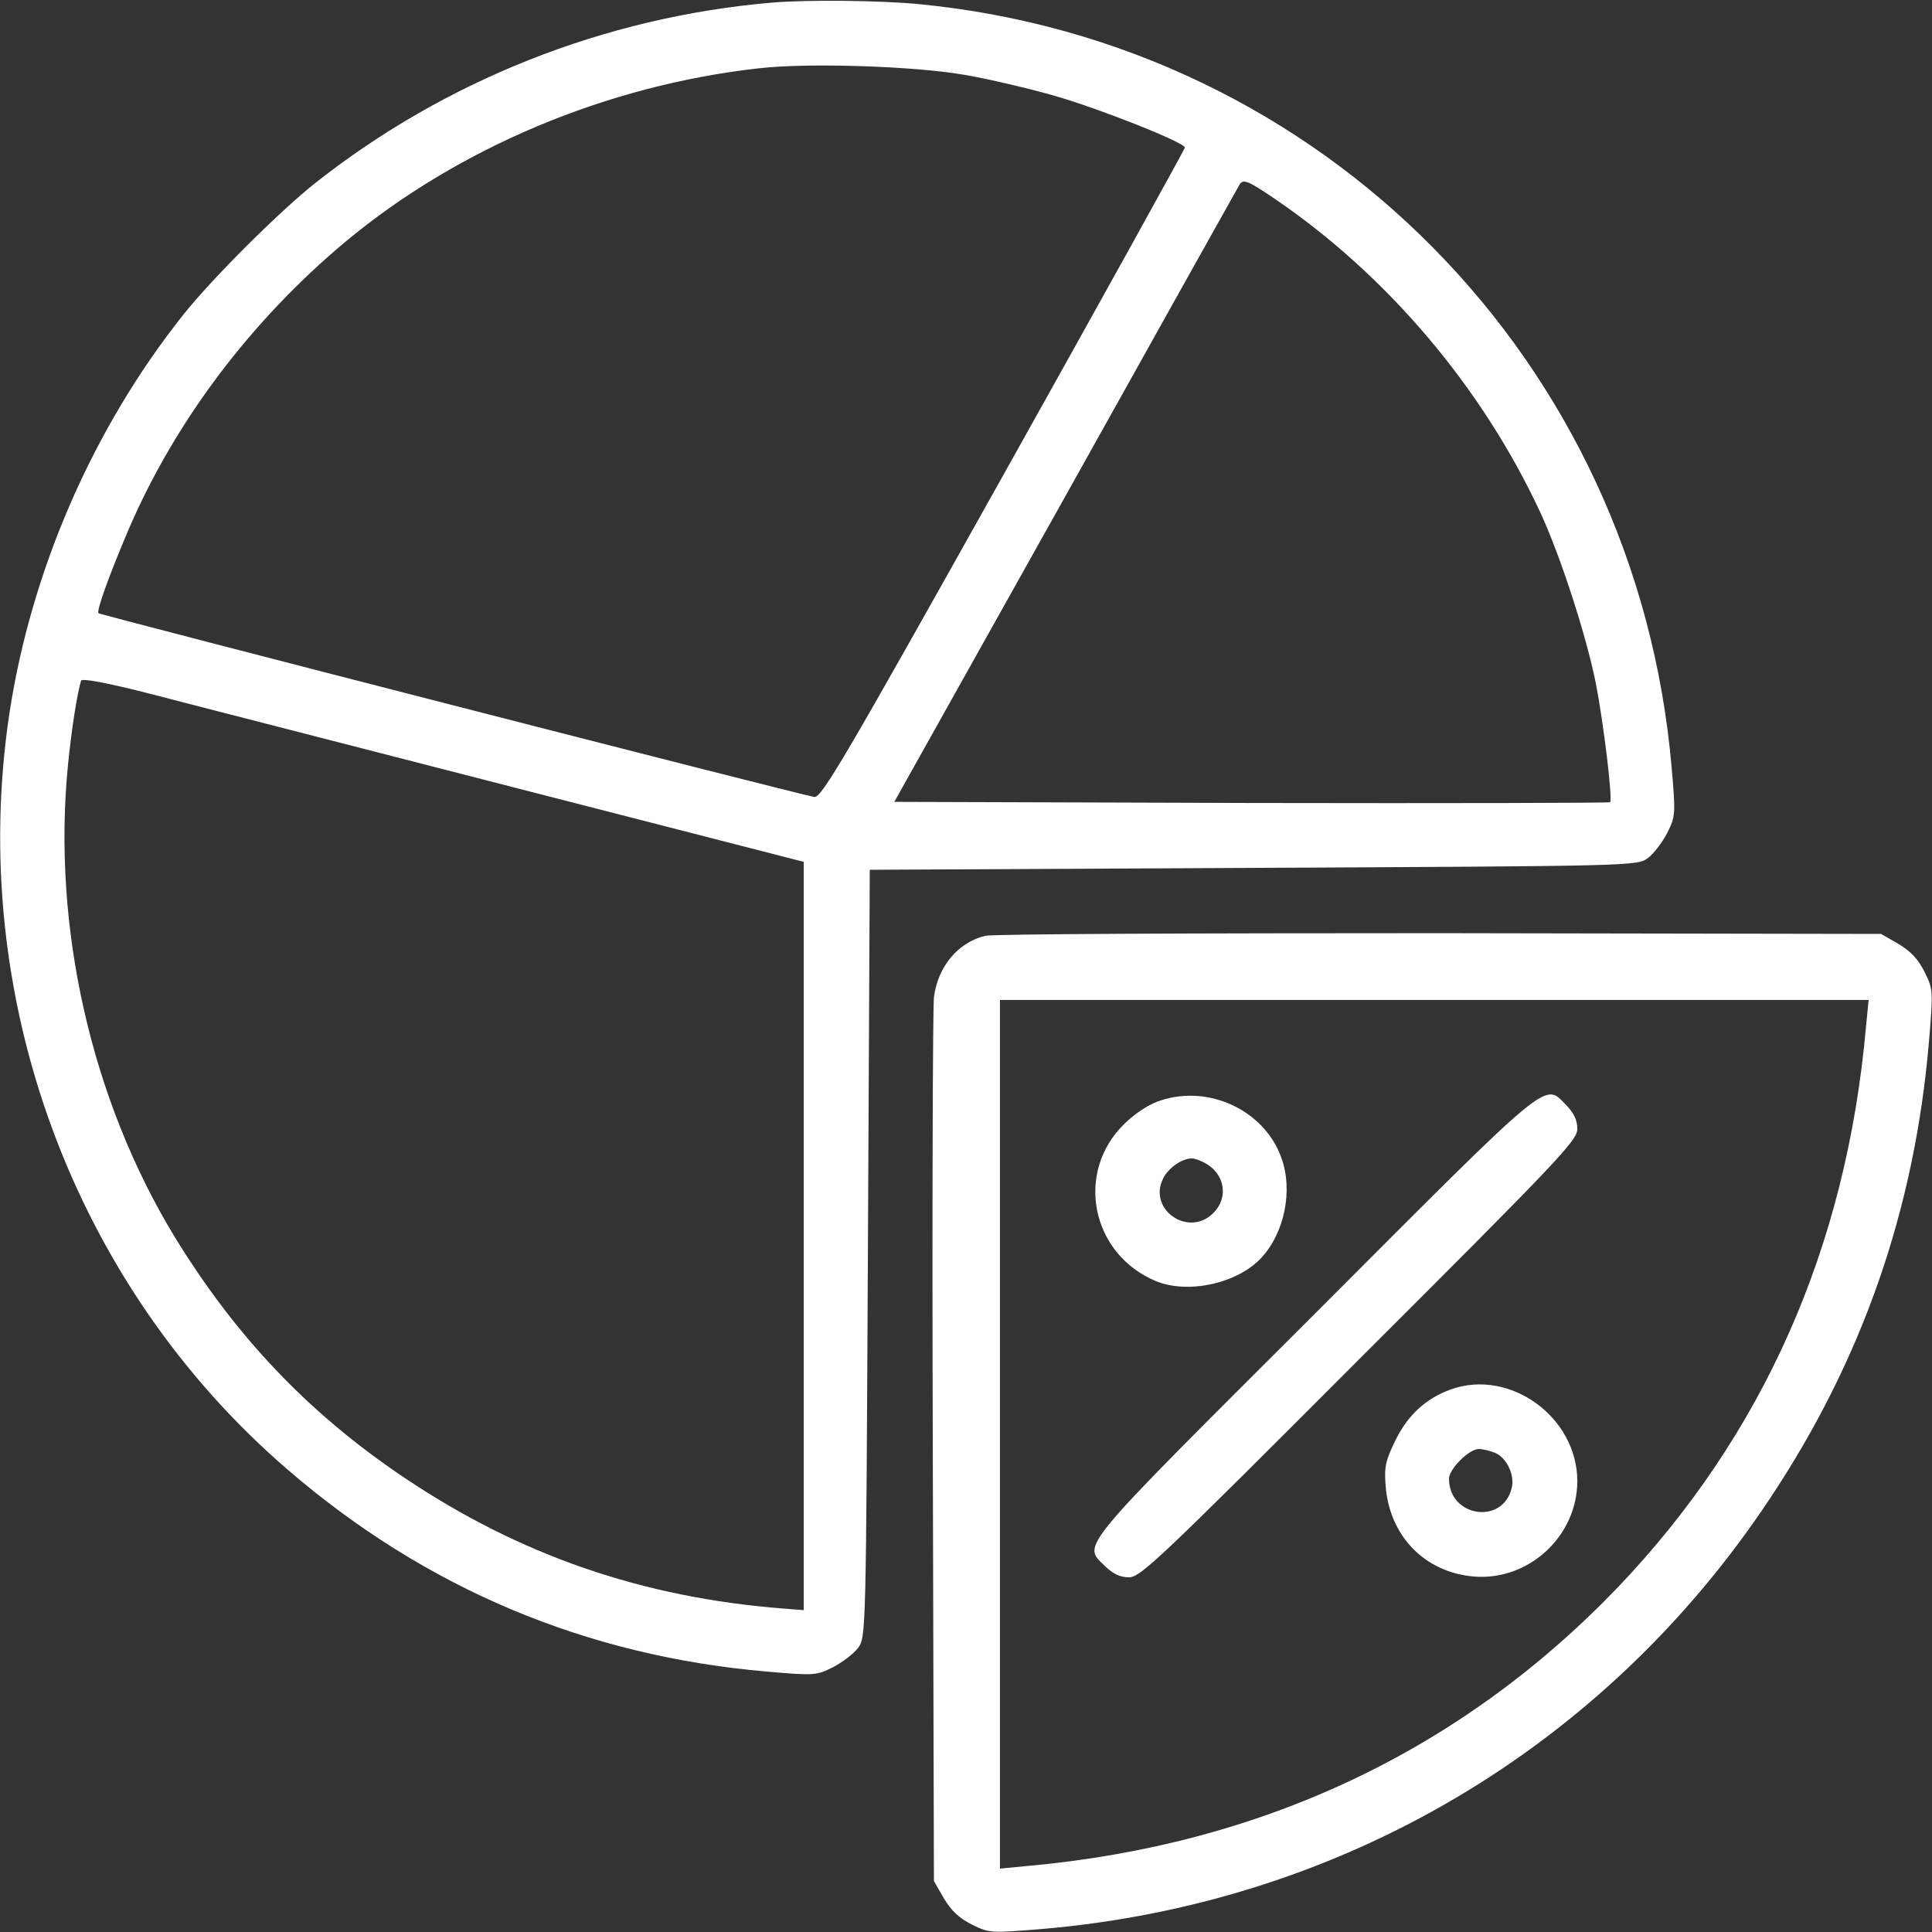<svg width="513" height="513" viewBox="0 0 513 513" fill="none" xmlns="http://www.w3.org/2000/svg">
<rect x="0" y="0" width="513" height="513" fill="#333333" stroke="none"/>
<g clip-path="url(#clip0_2051_401)">
<path d="M204.9 0.701C160.613 4.508 118.131 21.341 83.463 48.795C74.045 56.309 56.21 74.044 48.595 83.663C24.648 113.822 8.317 151.395 2.505 189.369C-8.817 264.616 19.438 341.365 76.65 390.461C113.121 421.822 155.704 439.757 203.798 443.865C216.322 444.967 216.823 444.867 221.232 442.663C223.736 441.36 226.742 439.056 227.844 437.553C229.949 434.747 229.949 433.545 230.45 332.849L230.95 230.95L332.849 230.449C433.545 229.948 434.748 229.948 437.553 227.844C439.056 226.742 441.361 223.736 442.663 221.231C444.867 216.822 444.968 216.321 443.866 203.797C434.547 95.987 351.285 11.522 244.076 1.102C233.856 0.1 214.118 -0.1 204.9 0.701ZM256.5 19.939C262.813 21.041 273.433 23.546 280.046 25.449C292.27 28.956 314.614 37.874 314.614 39.176C314.614 39.577 292.971 78.653 266.52 125.945C224.237 201.493 218.125 211.913 216.222 211.612C213.517 211.312 26.652 163.318 26.151 162.817C25.55 162.216 29.157 152.297 34.067 140.774C46.391 112.018 66.53 85.266 91.679 64.225C121.637 39.276 161.114 22.644 201.493 18.135C214.518 16.632 243.074 17.534 256.5 19.939ZM338.36 52.703C368.418 73.142 393.567 102.9 408.998 136.065C414.408 147.788 421.121 168.528 423.726 181.353C425.83 192.174 428.235 212.314 427.534 213.015C427.333 213.215 384.45 213.316 332.348 213.215L237.463 212.915L283.052 131.456C308.101 86.569 328.841 49.496 329.142 48.995C330.144 47.492 331.246 47.893 338.36 52.703ZM136.567 209.107L213.416 228.846V328.24V427.533L208.206 427.132C170.533 424.227 137.869 412.905 107.209 392.264C81.86 375.231 62.522 354.791 46.391 328.44C24.248 292.069 13.827 246.18 18.035 203.296C18.937 193.978 20.54 183.758 21.542 180.752C21.743 180.051 28.356 181.253 40.78 184.459C51.1 187.165 94.184 198.186 136.567 209.107Z" fill="white"/>
<path d="M261.61 248.484C254.396 250.188 248.986 256.7 247.984 264.816C247.683 267.722 247.483 321.627 247.683 384.75L247.984 499.474L250.689 504.183C252.693 507.489 254.797 509.393 258.204 511.096C262.713 513.301 263.113 513.301 276.74 512.198C356.195 505.385 426.031 464.105 469.916 397.976C494.464 361.104 508.391 321.226 512.199 276.539C513.301 263.113 513.301 262.712 511.097 258.203C509.393 254.797 507.49 252.693 504.183 250.689L499.474 247.983L382.246 247.783C317.82 247.783 263.514 247.983 261.61 248.484ZM495.466 272.732C490.256 331.246 468.213 380.943 429.638 421.421C388.057 464.806 335.154 489.855 272.832 495.466L265.518 496.167V380.842V265.518H380.843H496.168L495.466 272.732Z" fill="white"/>
<path d="M308.302 292.169C305.296 293.071 301.689 295.376 298.583 298.382C285.357 311.207 289.665 332.949 306.899 340.163C315.416 343.67 328.441 340.864 334.853 334.051C341.066 327.438 343.37 316.116 340.264 307.499C335.855 294.975 321.227 287.961 308.302 292.169ZM319.924 308.802C325.235 311.607 326.337 318.02 322.129 322.128C315.616 328.641 304.795 321.226 308.803 313.01C310.105 310.205 313.812 307.599 316.417 307.599C317.119 307.599 318.722 308.1 319.924 308.802Z" fill="white"/>
<path d="M348.98 348.98C284.955 412.905 287.46 409.899 293.472 415.911C295.576 417.915 297.38 418.816 299.784 418.816C302.79 418.816 307.7 414.207 360.903 360.904C414.207 307.7 418.816 302.79 418.816 299.784C418.816 297.38 417.915 295.576 415.911 293.472C409.899 287.46 412.905 284.955 348.98 348.98Z" fill="white"/>
<path d="M385.251 368.919C378.639 371.324 373.929 375.632 370.623 382.245C367.918 387.756 367.517 389.459 367.918 394.469C368.92 407.895 378.338 417.514 391.363 418.616C405.892 419.818 418.817 407.895 418.817 393.267C418.817 376.334 400.982 363.308 385.251 368.919ZM397.175 385.852C400.181 387.255 402.285 391.864 401.383 395.17C398.978 404.99 384.75 402.785 384.75 392.665C384.75 390.06 390.061 384.75 392.666 384.75C393.768 384.75 395.772 385.251 397.175 385.852Z" fill="white"/>
</g>
<defs>
<clipPath id="clip0_2051_401">
<rect width="513" height="513" fill="white"/>
</clipPath>
</defs>
</svg>
